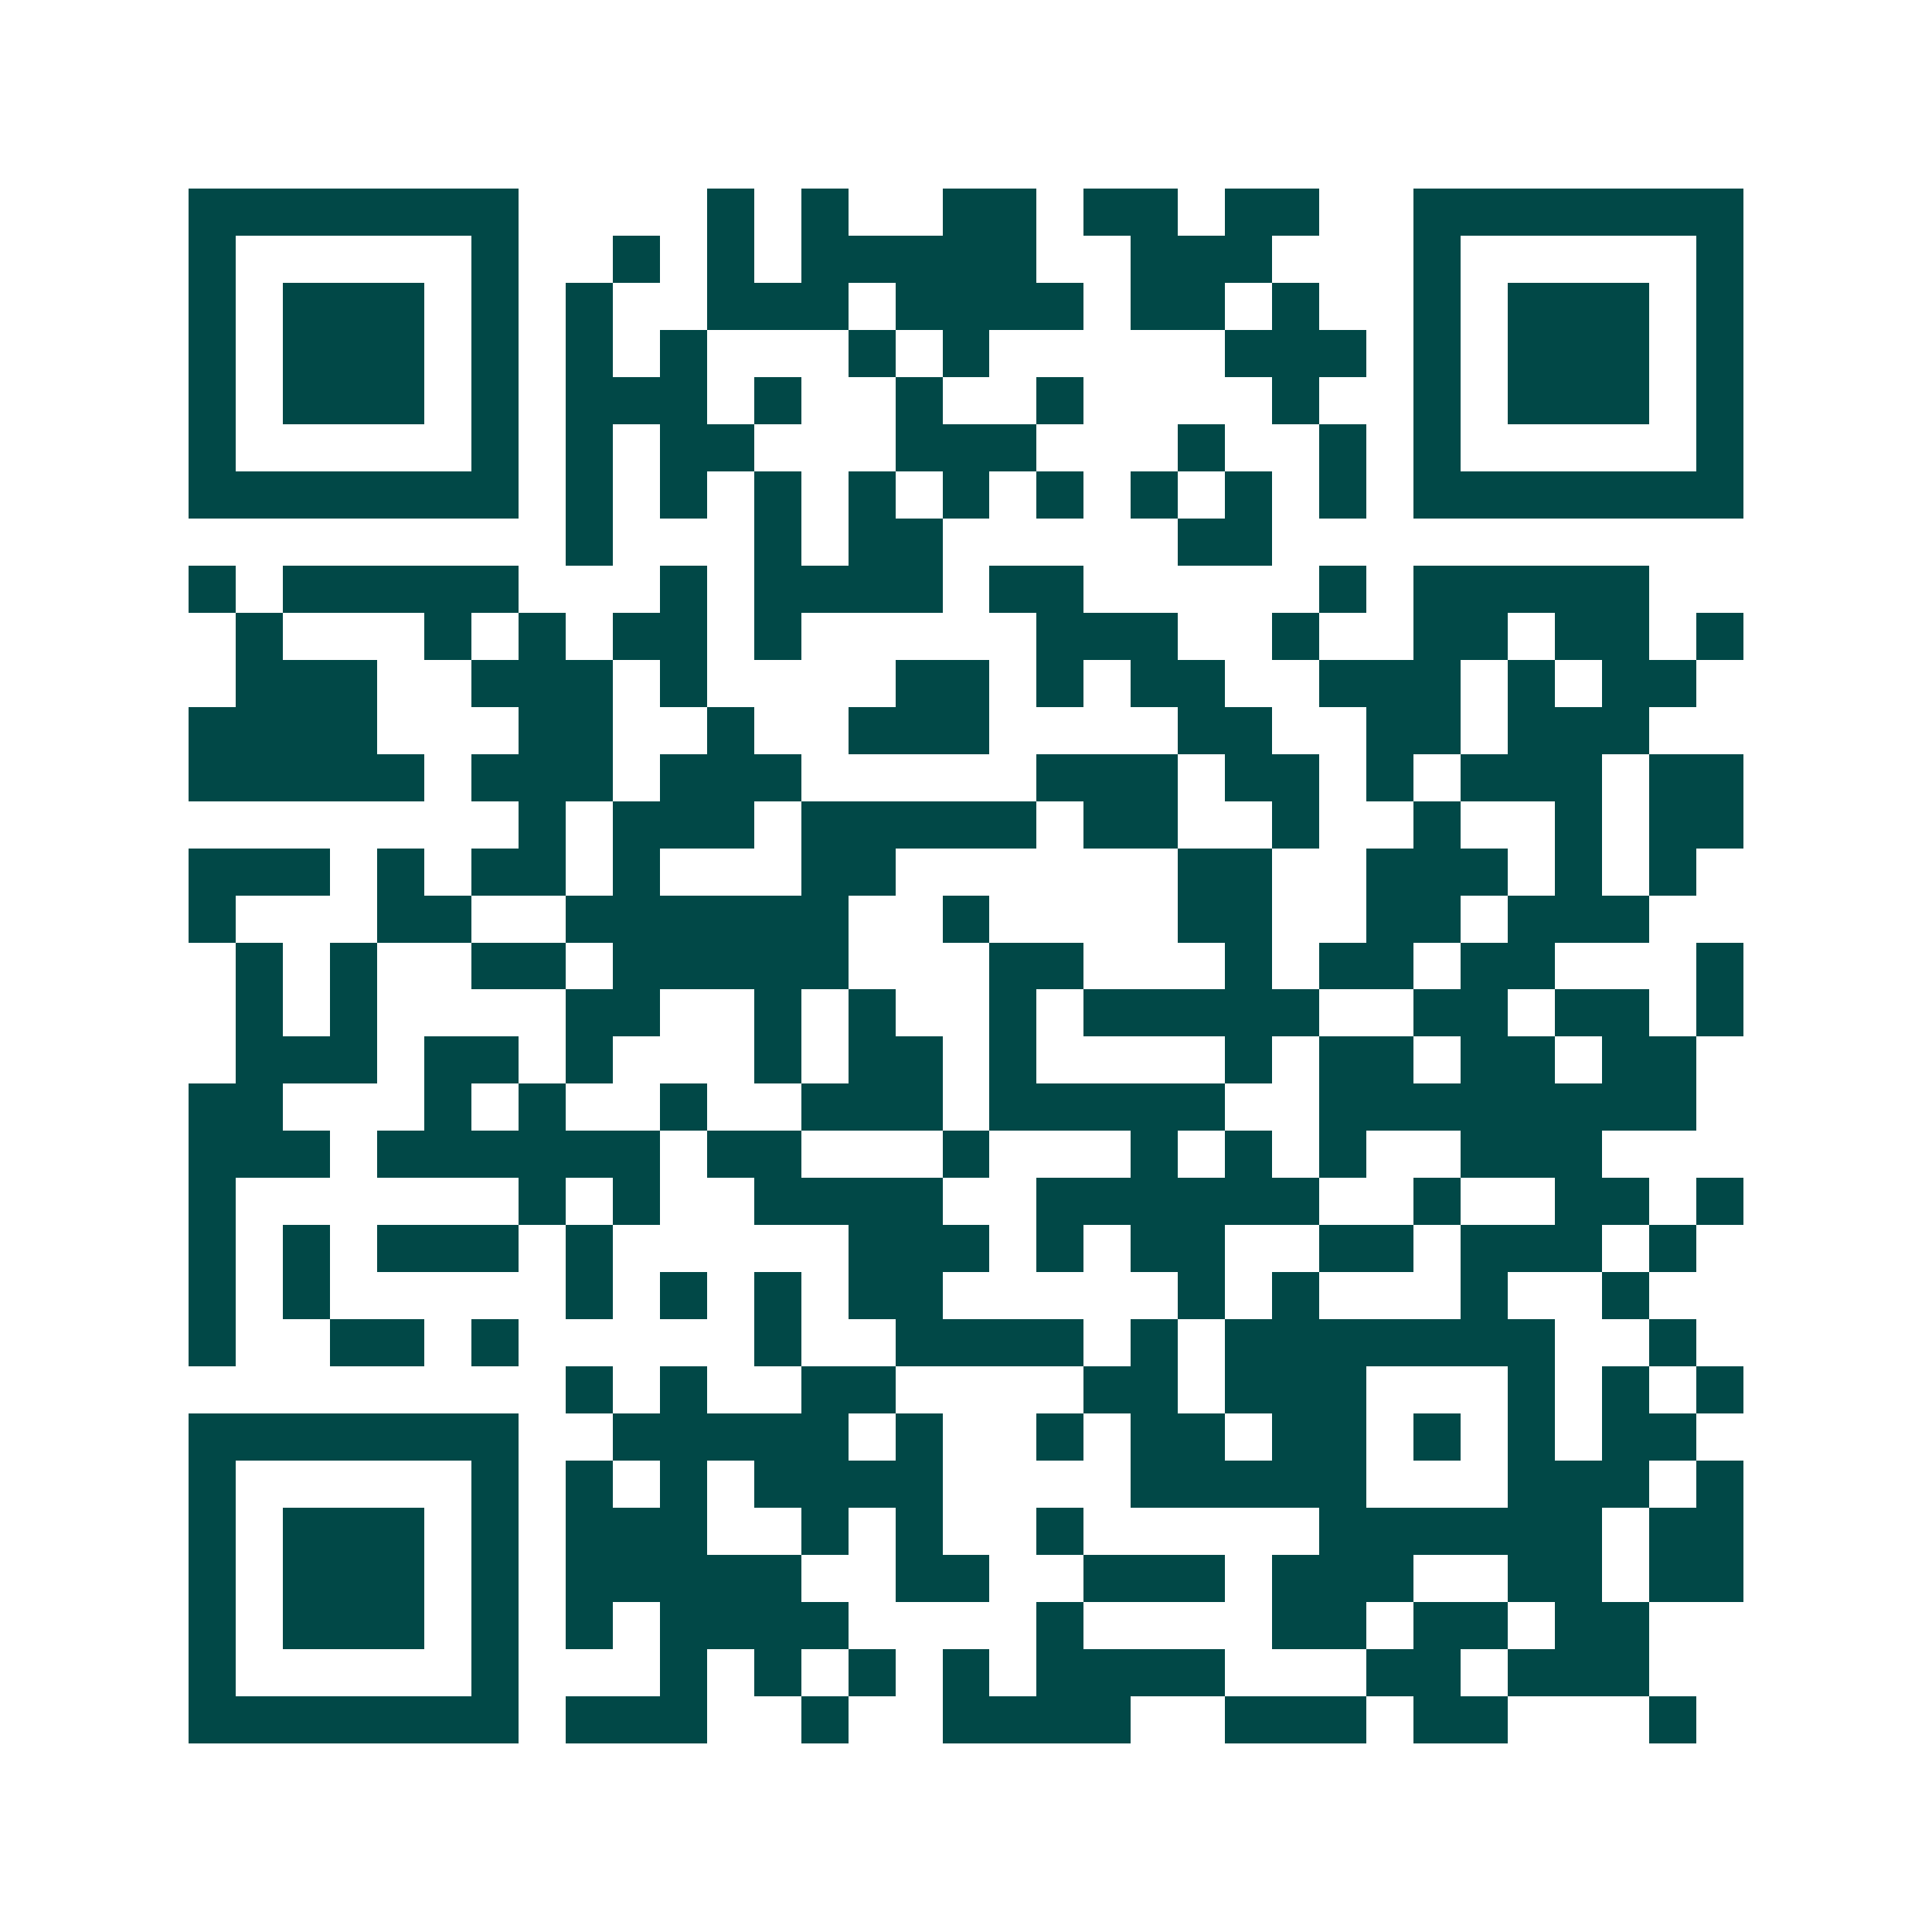 <svg xmlns="http://www.w3.org/2000/svg" width="200" height="200" viewBox="0 0 41 41" shape-rendering="crispEdges"><path fill="#ffffff" d="M0 0h41v41H0z"/><path stroke="#014847" d="M4 4.5h7m4 0h1m1 0h1m2 0h2m1 0h2m1 0h2m2 0h7M4 5.5h1m5 0h1m2 0h1m1 0h1m1 0h5m2 0h3m3 0h1m5 0h1M4 6.5h1m1 0h3m1 0h1m1 0h1m2 0h3m1 0h4m1 0h2m1 0h1m2 0h1m1 0h3m1 0h1M4 7.5h1m1 0h3m1 0h1m1 0h1m1 0h1m3 0h1m1 0h1m5 0h3m1 0h1m1 0h3m1 0h1M4 8.5h1m1 0h3m1 0h1m1 0h3m1 0h1m2 0h1m2 0h1m4 0h1m2 0h1m1 0h3m1 0h1M4 9.5h1m5 0h1m1 0h1m1 0h2m3 0h3m3 0h1m2 0h1m1 0h1m5 0h1M4 10.5h7m1 0h1m1 0h1m1 0h1m1 0h1m1 0h1m1 0h1m1 0h1m1 0h1m1 0h1m1 0h7M12 11.5h1m3 0h1m1 0h2m5 0h2M4 12.5h1m1 0h5m3 0h1m1 0h4m1 0h2m5 0h1m1 0h5M5 13.5h1m3 0h1m1 0h1m1 0h2m1 0h1m5 0h3m2 0h1m2 0h2m1 0h2m1 0h1M5 14.5h3m2 0h3m1 0h1m4 0h2m1 0h1m1 0h2m2 0h3m1 0h1m1 0h2M4 15.5h4m3 0h2m2 0h1m2 0h3m4 0h2m2 0h2m1 0h3M4 16.5h5m1 0h3m1 0h3m5 0h3m1 0h2m1 0h1m1 0h3m1 0h2M11 17.5h1m1 0h3m1 0h5m1 0h2m2 0h1m2 0h1m2 0h1m1 0h2M4 18.5h3m1 0h1m1 0h2m1 0h1m3 0h2m6 0h2m2 0h3m1 0h1m1 0h1M4 19.5h1m3 0h2m2 0h6m2 0h1m4 0h2m2 0h2m1 0h3M5 20.5h1m1 0h1m2 0h2m1 0h5m3 0h2m3 0h1m1 0h2m1 0h2m3 0h1M5 21.5h1m1 0h1m4 0h2m2 0h1m1 0h1m2 0h1m1 0h5m2 0h2m1 0h2m1 0h1M5 22.5h3m1 0h2m1 0h1m3 0h1m1 0h2m1 0h1m4 0h1m1 0h2m1 0h2m1 0h2M4 23.5h2m3 0h1m1 0h1m2 0h1m2 0h3m1 0h5m2 0h8M4 24.5h3m1 0h6m1 0h2m3 0h1m3 0h1m1 0h1m1 0h1m2 0h3M4 25.5h1m6 0h1m1 0h1m2 0h4m2 0h6m2 0h1m2 0h2m1 0h1M4 26.5h1m1 0h1m1 0h3m1 0h1m5 0h3m1 0h1m1 0h2m2 0h2m1 0h3m1 0h1M4 27.5h1m1 0h1m5 0h1m1 0h1m1 0h1m1 0h2m5 0h1m1 0h1m3 0h1m2 0h1M4 28.5h1m2 0h2m1 0h1m5 0h1m2 0h4m1 0h1m1 0h7m2 0h1M12 29.5h1m1 0h1m2 0h2m4 0h2m1 0h3m3 0h1m1 0h1m1 0h1M4 30.5h7m2 0h5m1 0h1m2 0h1m1 0h2m1 0h2m1 0h1m1 0h1m1 0h2M4 31.5h1m5 0h1m1 0h1m1 0h1m1 0h4m4 0h5m3 0h3m1 0h1M4 32.5h1m1 0h3m1 0h1m1 0h3m2 0h1m1 0h1m2 0h1m5 0h6m1 0h2M4 33.5h1m1 0h3m1 0h1m1 0h5m2 0h2m2 0h3m1 0h3m2 0h2m1 0h2M4 34.5h1m1 0h3m1 0h1m1 0h1m1 0h4m4 0h1m4 0h2m1 0h2m1 0h2M4 35.5h1m5 0h1m3 0h1m1 0h1m1 0h1m1 0h1m1 0h4m3 0h2m1 0h3M4 36.5h7m1 0h3m2 0h1m2 0h4m2 0h3m1 0h2m3 0h1"/></svg>
